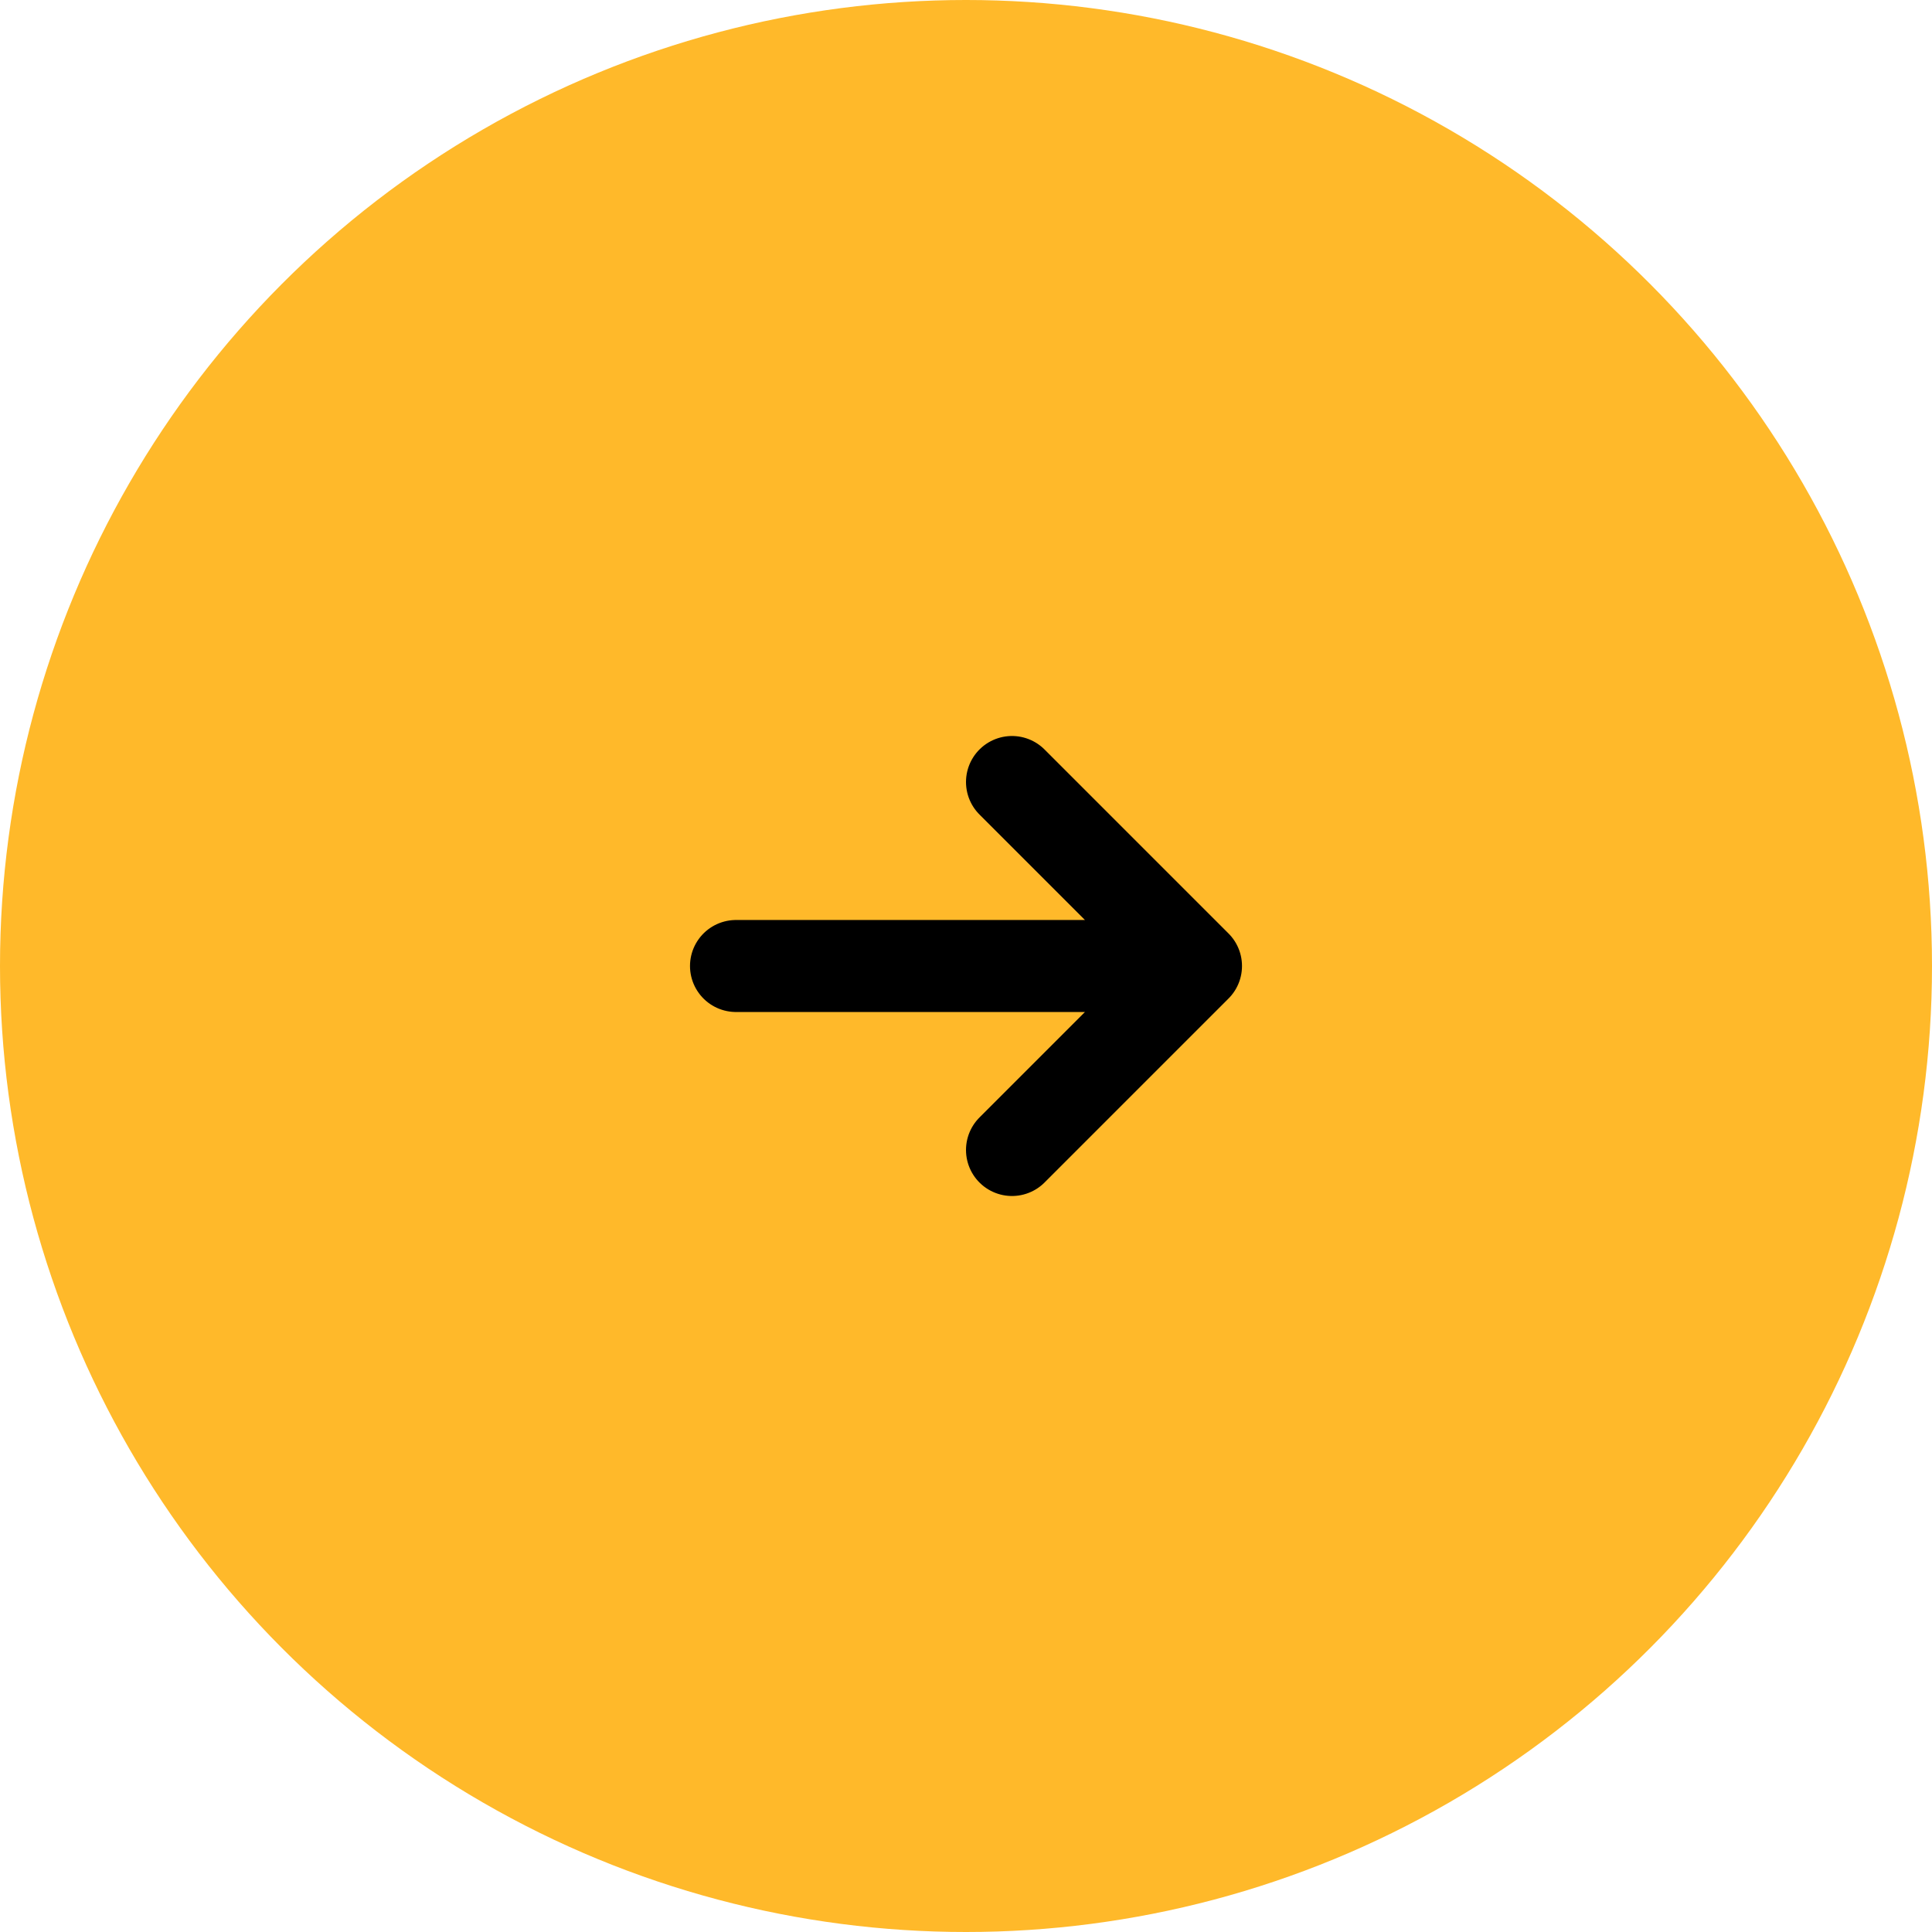 <?xml version="1.0" encoding="UTF-8"?> <svg xmlns="http://www.w3.org/2000/svg" width="42" height="42" viewBox="0 0 42 42" fill="none"><circle cx="21" cy="21" r="21" fill="#FFB92A"></circle><path d="M16 21H26M26 21L22 17M26 21L22 25" stroke="black" stroke-width="2" stroke-linecap="round" stroke-linejoin="round"></path></svg> 